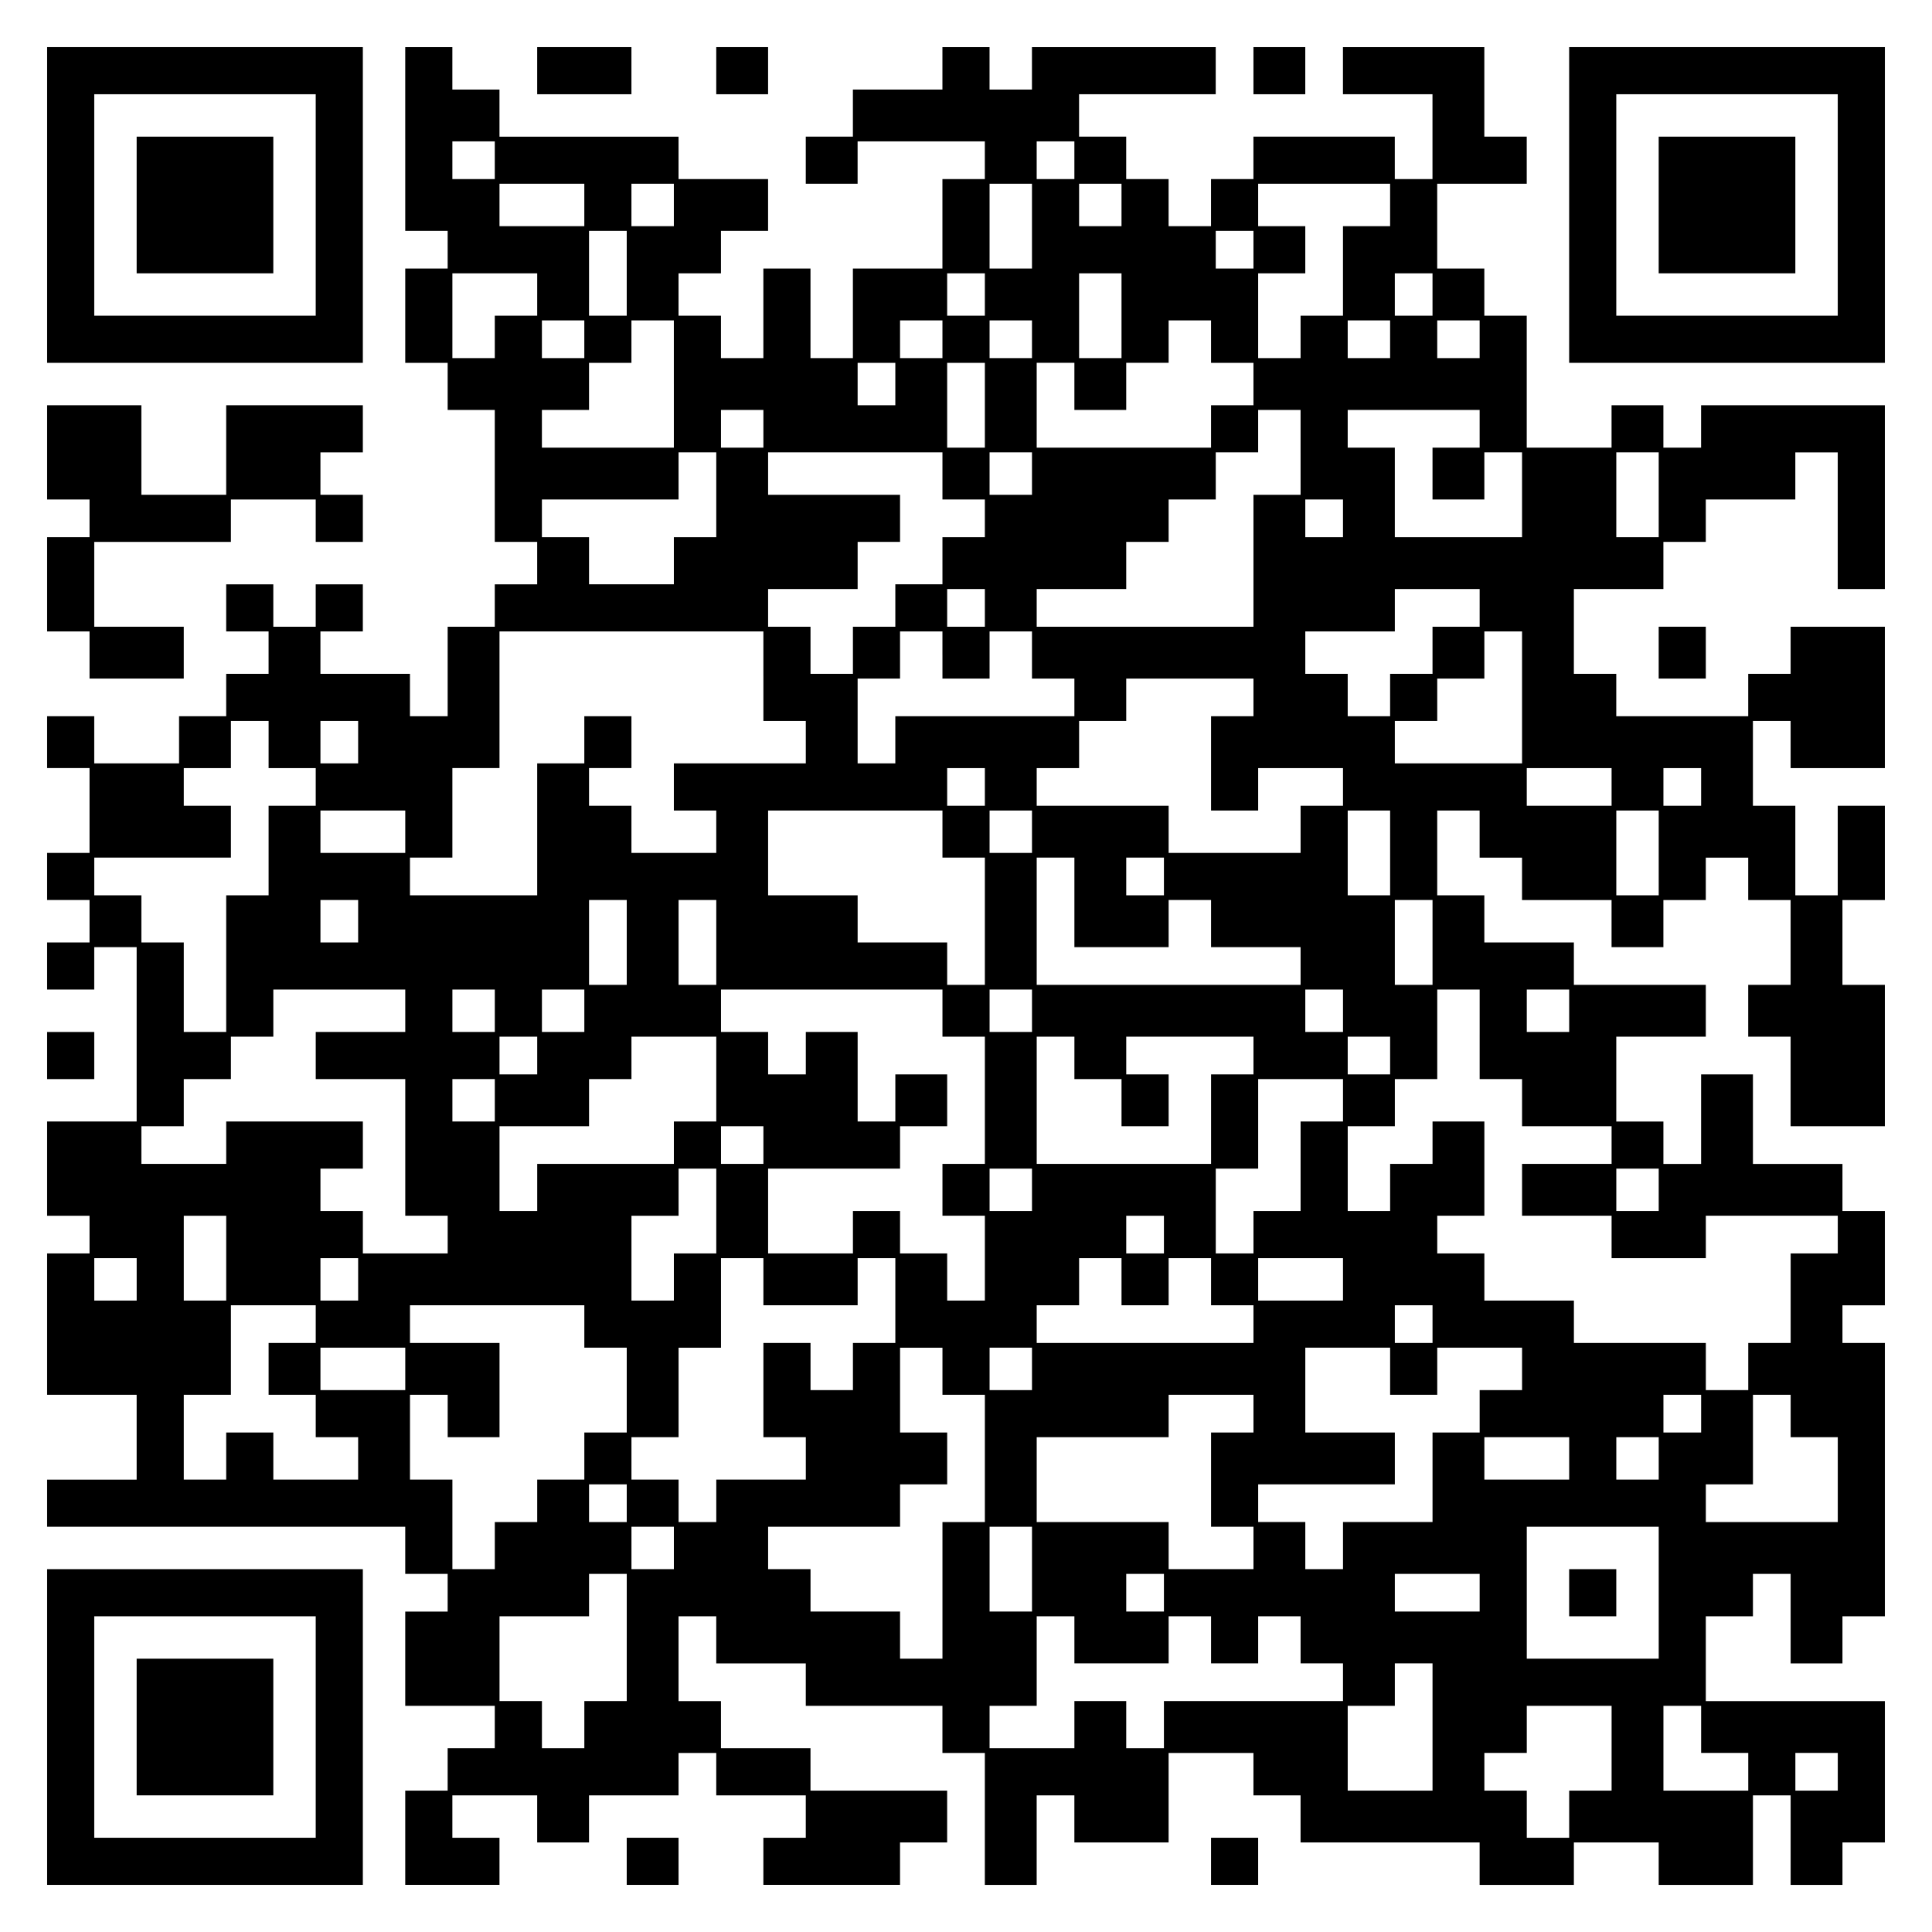 <?xml version="1.0" encoding="UTF-8" standalone="yes"?>
<svg version="1.0" xmlns="http://www.w3.org/2000/svg" width="100mm" height="100mm" viewBox="0 0 410 410" preserveAspectRatio="xMidYMid meet">
  <g transform="translate(0,410) scale(0.1,-0.1)" fill="#000000" stroke="none">
    <path d="M100 3665 l0 -335 335 0 335 0 0 335 0 335 -335 0 -335 0 0 -335z
m570 0 l0 -235 -235 0 -235 0 0 235 0 235 235 0 235 0 0 -235z"/>
    <path d="M290 3665 l0 -145 145 0 145 0 0 145 0 145 -145 0 -145 0 0 -145z"/>
    <path d="M860 3805 l0 -195 45 0 45 0 0 -40 0 -40 -45 0 -45 0 0 -100 0 -100
45 0 45 0 0 -50 0 -50 50 0 50 0 0 -140 0 -140 45 0 45 0 0 -45 0 -45 -45 0
-45 0 0 -45 0 -45 -50 0 -50 0 0 -95 0 -95 -40 0 -40 0 0 45 0 45 -95 0 -95 0
0 45 0 45 45 0 45 0 0 50 0 50 -50 0 -50 0 0 -45 0 -45 -45 0 -45 0 0 45 0 45
-50 0 -50 0 0 -50 0 -50 45 0 45 0 0 -45 0 -45 -45 0 -45 0 0 -45 0 -45 -50 0
-50 0 0 -50 0 -50 -90 0 -90 0 0 50 0 50 -50 0 -50 0 0 -55 0 -55 45 0 45 0 0
-90 0 -90 -45 0 -45 0 0 -50 0 -50 45 0 45 0 0 -45 0 -45 -45 0 -45 0 0 -50 0
-50 50 0 50 0 0 45 0 45 45 0 45 0 0 -185 0 -185 -95 0 -95 0 0 -100 0 -100
45 0 45 0 0 -40 0 -40 -45 0 -45 0 0 -150 0 -150 95 0 95 0 0 -90 0 -90 -95 0
-95 0 0 -50 0 -50 380 0 380 0 0 -50 0 -50 45 0 45 0 0 -40 0 -40 -45 0 -45 0
0 -100 0 -100 95 0 95 0 0 -45 0 -45 -50 0 -50 0 0 -45 0 -45 -45 0 -45 0 0
-100 0 -100 100 0 100 0 0 50 0 50 -50 0 -50 0 0 45 0 45 90 0 90 0 0 -50 0
-50 55 0 55 0 0 50 0 50 95 0 95 0 0 45 0 45 40 0 40 0 0 -45 0 -45 95 0 95 0
0 -45 0 -45 -45 0 -45 0 0 -50 0 -50 145 0 145 0 0 45 0 45 50 0 50 0 0 55 0
55 -145 0 -145 0 0 45 0 45 -95 0 -95 0 0 50 0 50 -45 0 -45 0 0 90 0 90 40 0
40 0 0 -50 0 -50 95 0 95 0 0 -45 0 -45 145 0 145 0 0 -50 0 -50 45 0 45 0 0
-140 0 -140 55 0 55 0 0 95 0 95 40 0 40 0 0 -50 0 -50 100 0 100 0 0 95 0 95
90 0 90 0 0 -45 0 -45 50 0 50 0 0 -50 0 -50 190 0 190 0 0 -45 0 -45 100 0
100 0 0 45 0 45 90 0 90 0 0 -45 0 -45 100 0 100 0 0 95 0 95 40 0 40 0 0 -95
0 -95 55 0 55 0 0 45 0 45 45 0 45 0 0 150 0 150 -190 0 -190 0 0 90 0 90 50
0 50 0 0 45 0 45 40 0 40 0 0 -95 0 -95 55 0 55 0 0 50 0 50 45 0 45 0 0 290
0 290 -45 0 -45 0 0 40 0 40 45 0 45 0 0 100 0 100 -45 0 -45 0 0 50 0 50 -95
0 -95 0 0 95 0 95 -55 0 -55 0 0 -95 0 -95 -40 0 -40 0 0 45 0 45 -50 0 -50 0
0 90 0 90 95 0 95 0 0 55 0 55 -140 0 -140 0 0 45 0 45 -95 0 -95 0 0 50 0 50
-50 0 -50 0 0 90 0 90 45 0 45 0 0 -50 0 -50 45 0 45 0 0 -45 0 -45 95 0 95 0
0 -50 0 -50 55 0 55 0 0 50 0 50 45 0 45 0 0 45 0 45 45 0 45 0 0 -45 0 -45
45 0 45 0 0 -90 0 -90 -45 0 -45 0 0 -55 0 -55 45 0 45 0 0 -95 0 -95 100 0
100 0 0 150 0 150 -45 0 -45 0 0 90 0 90 45 0 45 0 0 100 0 100 -50 0 -50 0 0
-95 0 -95 -45 0 -45 0 0 95 0 95 -45 0 -45 0 0 90 0 90 40 0 40 0 0 -50 0 -50
100 0 100 0 0 150 0 150 -100 0 -100 0 0 -50 0 -50 -45 0 -45 0 0 -45 0 -45
-140 0 -140 0 0 45 0 45 -45 0 -45 0 0 90 0 90 95 0 95 0 0 50 0 50 45 0 45 0
0 45 0 45 95 0 95 0 0 50 0 50 45 0 45 0 0 -145 0 -145 50 0 50 0 0 195 0 195
-195 0 -195 0 0 -45 0 -45 -40 0 -40 0 0 45 0 45 -55 0 -55 0 0 -45 0 -45 -90
0 -90 0 0 140 0 140 -45 0 -45 0 0 50 0 50 -50 0 -50 0 0 90 0 90 95 0 95 0 0
50 0 50 -45 0 -45 0 0 95 0 95 -150 0 -150 0 0 -50 0 -50 95 0 95 0 0 -90 0
-90 -40 0 -40 0 0 45 0 45 -150 0 -150 0 0 -45 0 -45 -45 0 -45 0 0 -50 0 -50
-45 0 -45 0 0 50 0 50 -45 0 -45 0 0 45 0 45 -50 0 -50 0 0 45 0 45 145 0 145
0 0 50 0 50 -195 0 -195 0 0 -45 0 -45 -45 0 -45 0 0 45 0 45 -50 0 -50 0 0
-45 0 -45 -95 0 -95 0 0 -50 0 -50 -50 0 -50 0 0 -50 0 -50 55 0 55 0 0 45 0
45 135 0 135 0 0 -40 0 -40 -45 0 -45 0 0 -95 0 -95 -95 0 -95 0 0 -95 0 -95
-45 0 -45 0 0 95 0 95 -50 0 -50 0 0 -95 0 -95 -45 0 -45 0 0 45 0 45 -45 0
-45 0 0 45 0 45 45 0 45 0 0 45 0 45 50 0 50 0 0 55 0 55 -95 0 -95 0 0 45 0
45 -190 0 -190 0 0 50 0 50 -50 0 -50 0 0 45 0 45 -50 0 -50 0 0 -195z m190
-45 l0 -40 -45 0 -45 0 0 40 0 40 45 0 45 0 0 -40z m1230 0 l0 -40 -40 0 -40
0 0 40 0 40 40 0 40 0 0 -40z m-1040 -95 l0 -45 -90 0 -90 0 0 45 0 45 90 0
90 0 0 -45z m190 0 l0 -45 -45 0 -45 0 0 45 0 45 45 0 45 0 0 -45z m760 -45
l0 -90 -45 0 -45 0 0 90 0 90 45 0 45 0 0 -90z m190 45 l0 -45 -45 0 -45 0 0
45 0 45 45 0 45 0 0 -45z m570 0 l0 -45 -50 0 -50 0 0 -95 0 -95 -45 0 -45 0
0 -45 0 -45 -45 0 -45 0 0 90 0 90 50 0 50 0 0 50 0 50 -50 0 -50 0 0 45 0 45
140 0 140 0 0 -45z m-1620 -145 l0 -90 -40 0 -40 0 0 90 0 90 40 0 40 0 0 -90z
m1330 50 l0 -40 -40 0 -40 0 0 40 0 40 40 0 40 0 0 -40z m-1520 -95 l0 -45
-45 0 -45 0 0 -45 0 -45 -45 0 -45 0 0 90 0 90 90 0 90 0 0 -45z m950 0 l0
-45 -40 0 -40 0 0 45 0 45 40 0 40 0 0 -45z m290 -45 l0 -90 -45 0 -45 0 0 90
0 90 45 0 45 0 0 -90z m660 45 l0 -45 -40 0 -40 0 0 45 0 45 40 0 40 0 0 -45z
m-1800 -95 l0 -40 -45 0 -45 0 0 40 0 40 45 0 45 0 0 -40z m190 -95 l0 -135
-140 0 -140 0 0 40 0 40 50 0 50 0 0 50 0 50 45 0 45 0 0 45 0 45 45 0 45 0 0
-135z m570 95 l0 -40 -45 0 -45 0 0 40 0 40 45 0 45 0 0 -40z m190 0 l0 -40
-45 0 -45 0 0 40 0 40 45 0 45 0 0 -40z m380 -5 l0 -45 45 0 45 0 0 -45 0 -45
-45 0 -45 0 0 -45 0 -45 -185 0 -185 0 0 90 0 90 40 0 40 0 0 -50 0 -50 55 0
55 0 0 50 0 50 45 0 45 0 0 45 0 45 45 0 45 0 0 -45z m380 5 l0 -40 -45 0 -45
0 0 40 0 40 45 0 45 0 0 -40z m190 0 l0 -40 -45 0 -45 0 0 40 0 40 45 0 45 0
0 -40z m-1240 -95 l0 -45 -40 0 -40 0 0 45 0 45 40 0 40 0 0 -45z m190 -45 l0
-90 -40 0 -40 0 0 90 0 90 40 0 40 0 0 -90z m-470 -50 l0 -40 -45 0 -45 0 0
40 0 40 45 0 45 0 0 -40z m1140 -50 l0 -90 -50 0 -50 0 0 -140 0 -140 -230 0
-230 0 0 40 0 40 95 0 95 0 0 50 0 50 45 0 45 0 0 45 0 45 50 0 50 0 0 50 0
50 45 0 45 0 0 45 0 45 45 0 45 0 0 -90z m380 50 l0 -40 -50 0 -50 0 0 -55 0
-55 55 0 55 0 0 50 0 50 40 0 40 0 0 -90 0 -90 -135 0 -135 0 0 95 0 95 -50 0
-50 0 0 40 0 40 140 0 140 0 0 -40z m-1620 -140 l0 -90 -45 0 -45 0 0 -50 0
-50 -90 0 -90 0 0 50 0 50 -50 0 -50 0 0 40 0 40 145 0 145 0 0 50 0 50 40 0
40 0 0 -90z m480 40 l0 -50 45 0 45 0 0 -40 0 -40 -45 0 -45 0 0 -50 0 -50
-50 0 -50 0 0 -45 0 -45 -45 0 -45 0 0 -50 0 -50 -45 0 -45 0 0 50 0 50 -45 0
-45 0 0 40 0 40 95 0 95 0 0 50 0 50 45 0 45 0 0 50 0 50 -140 0 -140 0 0 45
0 45 185 0 185 0 0 -50z m190 5 l0 -45 -45 0 -45 0 0 45 0 45 45 0 45 0 0 -45z
m1330 -45 l0 -90 -45 0 -45 0 0 90 0 90 45 0 45 0 0 -90z m-670 -50 l0 -40
-40 0 -40 0 0 40 0 40 40 0 40 0 0 -40z m-760 -190 l0 -40 -40 0 -40 0 0 40 0
40 40 0 40 0 0 -40z m1050 0 l0 -40 -50 0 -50 0 0 -50 0 -50 -45 0 -45 0 0
-45 0 -45 -45 0 -45 0 0 45 0 45 -45 0 -45 0 0 45 0 45 95 0 95 0 0 45 0 45
90 0 90 0 0 -40z m-1520 -145 l0 -95 45 0 45 0 0 -45 0 -45 -140 0 -140 0 0
-50 0 -50 45 0 45 0 0 -45 0 -45 -90 0 -90 0 0 50 0 50 -45 0 -45 0 0 40 0 40
45 0 45 0 0 55 0 55 -50 0 -50 0 0 -50 0 -50 -50 0 -50 0 0 -140 0 -140 -135
0 -135 0 0 40 0 40 45 0 45 0 0 95 0 95 50 0 50 0 0 145 0 145 280 0 280 0 0
-95z m380 45 l0 -50 50 0 50 0 0 50 0 50 45 0 45 0 0 -50 0 -50 45 0 45 0 0
-40 0 -40 -190 0 -190 0 0 -50 0 -50 -40 0 -40 0 0 90 0 90 45 0 45 0 0 50 0
50 45 0 45 0 0 -50z m1230 -90 l0 -140 -135 0 -135 0 0 45 0 45 45 0 45 0 0
45 0 45 50 0 50 0 0 50 0 50 40 0 40 0 0 -140z m-570 0 l0 -40 -45 0 -45 0 0
-100 0 -100 50 0 50 0 0 45 0 45 90 0 90 0 0 -40 0 -40 -45 0 -45 0 0 -50 0
-50 -140 0 -140 0 0 50 0 50 -140 0 -140 0 0 40 0 40 45 0 45 0 0 50 0 50 50
0 50 0 0 45 0 45 135 0 135 0 0 -40z m-2090 -100 l0 -50 50 0 50 0 0 -40 0
-40 -50 0 -50 0 0 -95 0 -95 -45 0 -45 0 0 -145 0 -145 -45 0 -45 0 0 95 0 95
-45 0 -45 0 0 50 0 50 -50 0 -50 0 0 40 0 40 145 0 145 0 0 55 0 55 -50 0 -50
0 0 40 0 40 50 0 50 0 0 50 0 50 40 0 40 0 0 -50z m190 5 l0 -45 -40 0 -40 0
0 45 0 45 40 0 40 0 0 -45z m1330 -95 l0 -40 -40 0 -40 0 0 40 0 40 40 0 40 0
0 -40z m1330 0 l0 -40 -90 0 -90 0 0 40 0 40 90 0 90 0 0 -40z m190 0 l0 -40
-40 0 -40 0 0 40 0 40 40 0 40 0 0 -40z m-2750 -95 l0 -45 -90 0 -90 0 0 45 0
45 90 0 90 0 0 -45z m1140 -5 l0 -50 45 0 45 0 0 -135 0 -135 -40 0 -40 0 0
45 0 45 -95 0 -95 0 0 50 0 50 -95 0 -95 0 0 90 0 90 185 0 185 0 0 -50z m190
5 l0 -45 -45 0 -45 0 0 45 0 45 45 0 45 0 0 -45z m760 -45 l0 -90 -45 0 -45 0
0 90 0 90 45 0 45 0 0 -90z m570 0 l0 -90 -45 0 -45 0 0 90 0 90 45 0 45 0 0
-90z m-1240 -105 l0 -95 100 0 100 0 0 50 0 50 45 0 45 0 0 -50 0 -50 95 0 95
0 0 -40 0 -40 -280 0 -280 0 0 135 0 135 40 0 40 0 0 -95z m190 55 l0 -40 -40
0 -40 0 0 40 0 40 40 0 40 0 0 -40z m-1710 -95 l0 -45 -40 0 -40 0 0 45 0 45
40 0 40 0 0 -45z m570 -45 l0 -90 -40 0 -40 0 0 90 0 90 40 0 40 0 0 -90z
m190 0 l0 -90 -40 0 -40 0 0 90 0 90 40 0 40 0 0 -90z m1520 0 l0 -90 -40 0
-40 0 0 90 0 90 40 0 40 0 0 -90z m-2180 -145 l0 -45 -95 0 -95 0 0 -50 0 -50
95 0 95 0 0 -145 0 -145 45 0 45 0 0 -40 0 -40 -90 0 -90 0 0 45 0 45 -45 0
-45 0 0 45 0 45 45 0 45 0 0 50 0 50 -145 0 -145 0 0 -45 0 -45 -90 0 -90 0 0
40 0 40 45 0 45 0 0 50 0 50 50 0 50 0 0 45 0 45 45 0 45 0 0 50 0 50 140 0
140 0 0 -45z m190 0 l0 -45 -45 0 -45 0 0 45 0 45 45 0 45 0 0 -45z m190 0 l0
-45 -45 0 -45 0 0 45 0 45 45 0 45 0 0 -45z m760 -5 l0 -50 45 0 45 0 0 -135
0 -135 -45 0 -45 0 0 -55 0 -55 45 0 45 0 0 -90 0 -90 -40 0 -40 0 0 50 0 50
-50 0 -50 0 0 45 0 45 -50 0 -50 0 0 -45 0 -45 -90 0 -90 0 0 90 0 90 140 0
140 0 0 45 0 45 50 0 50 0 0 55 0 55 -55 0 -55 0 0 -50 0 -50 -40 0 -40 0 0
95 0 95 -55 0 -55 0 0 -45 0 -45 -40 0 -40 0 0 45 0 45 -50 0 -50 0 0 45 0 45
235 0 235 0 0 -50z m190 5 l0 -45 -45 0 -45 0 0 45 0 45 45 0 45 0 0 -45z
m660 0 l0 -45 -40 0 -40 0 0 45 0 45 40 0 40 0 0 -45z m290 -50 l0 -95 45 0
45 0 0 -50 0 -50 95 0 95 0 0 -40 0 -40 -95 0 -95 0 0 -55 0 -55 95 0 95 0 0
-45 0 -45 100 0 100 0 0 45 0 45 140 0 140 0 0 -40 0 -40 -50 0 -50 0 0 -95 0
-95 -45 0 -45 0 0 -50 0 -50 -45 0 -45 0 0 50 0 50 -140 0 -140 0 0 45 0 45
-95 0 -95 0 0 50 0 50 -50 0 -50 0 0 40 0 40 50 0 50 0 0 100 0 100 -55 0 -55
0 0 -45 0 -45 -45 0 -45 0 0 -50 0 -50 -45 0 -45 0 0 90 0 90 50 0 50 0 0 50
0 50 45 0 45 0 0 95 0 95 45 0 45 0 0 -95z m190 50 l0 -45 -45 0 -45 0 0 45 0
45 45 0 45 0 0 -45z m-2190 -95 l0 -40 -40 0 -40 0 0 40 0 40 40 0 40 0 0 -40z
m380 -50 l0 -90 -45 0 -45 0 0 -45 0 -45 -145 0 -145 0 0 -50 0 -50 -40 0 -40
0 0 90 0 90 95 0 95 0 0 50 0 50 45 0 45 0 0 45 0 45 90 0 90 0 0 -90z m760
45 l0 -45 50 0 50 0 0 -50 0 -50 50 0 50 0 0 55 0 55 -45 0 -45 0 0 40 0 40
135 0 135 0 0 -40 0 -40 -45 0 -45 0 0 -95 0 -95 -185 0 -185 0 0 135 0 135
40 0 40 0 0 -45z m670 5 l0 -40 -45 0 -45 0 0 40 0 40 45 0 45 0 0 -40z
m-1900 -95 l0 -45 -45 0 -45 0 0 45 0 45 45 0 45 0 0 -45z m1800 0 l0 -45 -45
0 -45 0 0 -95 0 -95 -50 0 -50 0 0 -45 0 -45 -40 0 -40 0 0 90 0 90 45 0 45 0
0 95 0 95 90 0 90 0 0 -45z m-1230 -95 l0 -40 -45 0 -45 0 0 40 0 40 45 0 45
0 0 -40z m-100 -140 l0 -90 -45 0 -45 0 0 -50 0 -50 -45 0 -45 0 0 90 0 90 50
0 50 0 0 50 0 50 40 0 40 0 0 -90z m670 45 l0 -45 -45 0 -45 0 0 45 0 45 45 0
45 0 0 -45z m1330 0 l0 -45 -45 0 -45 0 0 45 0 45 45 0 45 0 0 -45z m-3040
-145 l0 -90 -45 0 -45 0 0 90 0 90 45 0 45 0 0 -90z m1990 50 l0 -40 -40 0
-40 0 0 40 0 40 40 0 40 0 0 -40z m-2180 -95 l0 -45 -45 0 -45 0 0 45 0 45 45
0 45 0 0 -45z m470 0 l0 -45 -40 0 -40 0 0 45 0 45 40 0 40 0 0 -45z m860 -5
l0 -50 100 0 100 0 0 50 0 50 40 0 40 0 0 -90 0 -90 -45 0 -45 0 0 -50 0 -50
-45 0 -45 0 0 50 0 50 -50 0 -50 0 0 -100 0 -100 45 0 45 0 0 -45 0 -45 -95 0
-95 0 0 -45 0 -45 -40 0 -40 0 0 45 0 45 -50 0 -50 0 0 45 0 45 50 0 50 0 0
95 0 95 45 0 45 0 0 95 0 95 45 0 45 0 0 -50z m760 0 l0 -50 50 0 50 0 0 50 0
50 45 0 45 0 0 -50 0 -50 45 0 45 0 0 -40 0 -40 -230 0 -230 0 0 40 0 40 45 0
45 0 0 50 0 50 45 0 45 0 0 -50z m470 5 l0 -45 -90 0 -90 0 0 45 0 45 90 0 90
0 0 -45z m-2180 -95 l0 -40 -50 0 -50 0 0 -55 0 -55 50 0 50 0 0 -45 0 -45 45
0 45 0 0 -45 0 -45 -90 0 -90 0 0 50 0 50 -50 0 -50 0 0 -50 0 -50 -45 0 -45
0 0 90 0 90 50 0 50 0 0 95 0 95 90 0 90 0 0 -40z m570 -5 l0 -45 45 0 45 0 0
-90 0 -90 -45 0 -45 0 0 -50 0 -50 -50 0 -50 0 0 -45 0 -45 -45 0 -45 0 0 -50
0 -50 -45 0 -45 0 0 95 0 95 -45 0 -45 0 0 90 0 90 40 0 40 0 0 -45 0 -45 55
0 55 0 0 100 0 100 -95 0 -95 0 0 40 0 40 185 0 185 0 0 -45z m1800 5 l0 -40
-40 0 -40 0 0 40 0 40 40 0 40 0 0 -40z m-2180 -95 l0 -45 -90 0 -90 0 0 45 0
45 90 0 90 0 0 -45z m1140 -5 l0 -50 45 0 45 0 0 -135 0 -135 -45 0 -45 0 0
-145 0 -145 -45 0 -45 0 0 50 0 50 -95 0 -95 0 0 45 0 45 -45 0 -45 0 0 45 0
45 140 0 140 0 0 45 0 45 50 0 50 0 0 55 0 55 -50 0 -50 0 0 90 0 90 45 0 45
0 0 -50z m190 5 l0 -45 -45 0 -45 0 0 45 0 45 45 0 45 0 0 -45z m760 -5 l0
-50 50 0 50 0 0 50 0 50 90 0 90 0 0 -45 0 -45 -45 0 -45 0 0 -45 0 -45 -50 0
-50 0 0 -95 0 -95 -95 0 -95 0 0 -50 0 -50 -40 0 -40 0 0 50 0 50 -50 0 -50 0
0 40 0 40 145 0 145 0 0 55 0 55 -95 0 -95 0 0 90 0 90 90 0 90 0 0 -50z
m-290 -90 l0 -40 -45 0 -45 0 0 -100 0 -100 45 0 45 0 0 -45 0 -45 -90 0 -90
0 0 50 0 50 -140 0 -140 0 0 90 0 90 140 0 140 0 0 45 0 45 90 0 90 0 0 -40z
m950 0 l0 -40 -40 0 -40 0 0 40 0 40 40 0 40 0 0 -40z m190 -5 l0 -45 50 0 50
0 0 -90 0 -90 -140 0 -140 0 0 40 0 40 50 0 50 0 0 95 0 95 40 0 40 0 0 -45z
m-470 -90 l0 -45 -90 0 -90 0 0 45 0 45 90 0 90 0 0 -45z m190 0 l0 -45 -45 0
-45 0 0 45 0 45 45 0 45 0 0 -45z m-2190 -95 l0 -40 -40 0 -40 0 0 40 0 40 40
0 40 0 0 -40z m100 -95 l0 -45 -45 0 -45 0 0 45 0 45 45 0 45 0 0 -45z m760
-45 l0 -90 -45 0 -45 0 0 90 0 90 45 0 45 0 0 -90z m1330 -50 l0 -140 -140 0
-140 0 0 140 0 140 140 0 140 0 0 -140z m-2190 -95 l0 -135 -45 0 -45 0 0 -50
0 -50 -45 0 -45 0 0 50 0 50 -45 0 -45 0 0 90 0 90 95 0 95 0 0 45 0 45 40 0
40 0 0 -135z m1140 95 l0 -40 -40 0 -40 0 0 40 0 40 40 0 40 0 0 -40z m670 0
l0 -40 -90 0 -90 0 0 40 0 40 90 0 90 0 0 -40z m-860 -100 l0 -50 100 0 100 0
0 50 0 50 45 0 45 0 0 -50 0 -50 50 0 50 0 0 50 0 50 45 0 45 0 0 -50 0 -50
45 0 45 0 0 -40 0 -40 -190 0 -190 0 0 -50 0 -50 -40 0 -40 0 0 50 0 50 -55 0
-55 0 0 -50 0 -50 -90 0 -90 0 0 45 0 45 50 0 50 0 0 95 0 95 40 0 40 0 0 -50z
m760 -185 l0 -135 -90 0 -90 0 0 90 0 90 50 0 50 0 0 45 0 45 40 0 40 0 0
-135z m380 -45 l0 -90 -45 0 -45 0 0 -50 0 -50 -45 0 -45 0 0 50 0 50 -45 0
-45 0 0 40 0 40 45 0 45 0 0 50 0 50 90 0 90 0 0 -90z m190 40 l0 -50 50 0 50
0 0 -40 0 -40 -90 0 -90 0 0 90 0 90 40 0 40 0 0 -50z m290 -90 l0 -40 -45 0
-45 0 0 40 0 40 45 0 45 0 0 -40z"/>
    <path d="M3330 720 l0 -50 50 0 50 0 0 50 0 50 -50 0 -50 0 0 -50z"/>
    <path d="M1140 3950 l0 -50 100 0 100 0 0 50 0 50 -100 0 -100 0 0 -50z"/>
    <path d="M1520 3950 l0 -50 55 0 55 0 0 50 0 50 -55 0 -55 0 0 -50z"/>
    <path d="M2660 3950 l0 -50 55 0 55 0 0 50 0 50 -55 0 -55 0 0 -50z"/>
    <path d="M3330 3665 l0 -335 335 0 335 0 0 335 0 335 -335 0 -335 0 0 -335z
m570 0 l0 -235 -235 0 -235 0 0 235 0 235 235 0 235 0 0 -235z"/>
    <path d="M3520 3665 l0 -145 145 0 145 0 0 145 0 145 -145 0 -145 0 0 -145z"/>
    <path d="M100 3140 l0 -100 45 0 45 0 0 -40 0 -40 -45 0 -45 0 0 -100 0 -100
45 0 45 0 0 -50 0 -50 100 0 100 0 0 55 0 55 -95 0 -95 0 0 90 0 90 145 0 145
0 0 45 0 45 90 0 90 0 0 -45 0 -45 50 0 50 0 0 50 0 50 -45 0 -45 0 0 45 0 45
45 0 45 0 0 50 0 50 -145 0 -145 0 0 -95 0 -95 -90 0 -90 0 0 95 0 95 -100 0
-100 0 0 -100z"/>
    <path d="M3520 2715 l0 -55 50 0 50 0 0 55 0 55 -50 0 -50 0 0 -55z"/>
    <path d="M100 1860 l0 -50 50 0 50 0 0 50 0 50 -50 0 -50 0 0 -50z"/>
    <path d="M100 435 l0 -335 335 0 335 0 0 335 0 335 -335 0 -335 0 0 -335z
m570 0 l0 -235 -235 0 -235 0 0 235 0 235 235 0 235 0 0 -235z"/>
    <path d="M290 435 l0 -145 145 0 145 0 0 145 0 145 -145 0 -145 0 0 -145z"/>
    <path d="M1330 150 l0 -50 55 0 55 0 0 50 0 50 -55 0 -55 0 0 -50z"/>
    <path d="M2570 150 l0 -50 50 0 50 0 0 50 0 50 -50 0 -50 0 0 -50z"/>
  </g>
</svg>